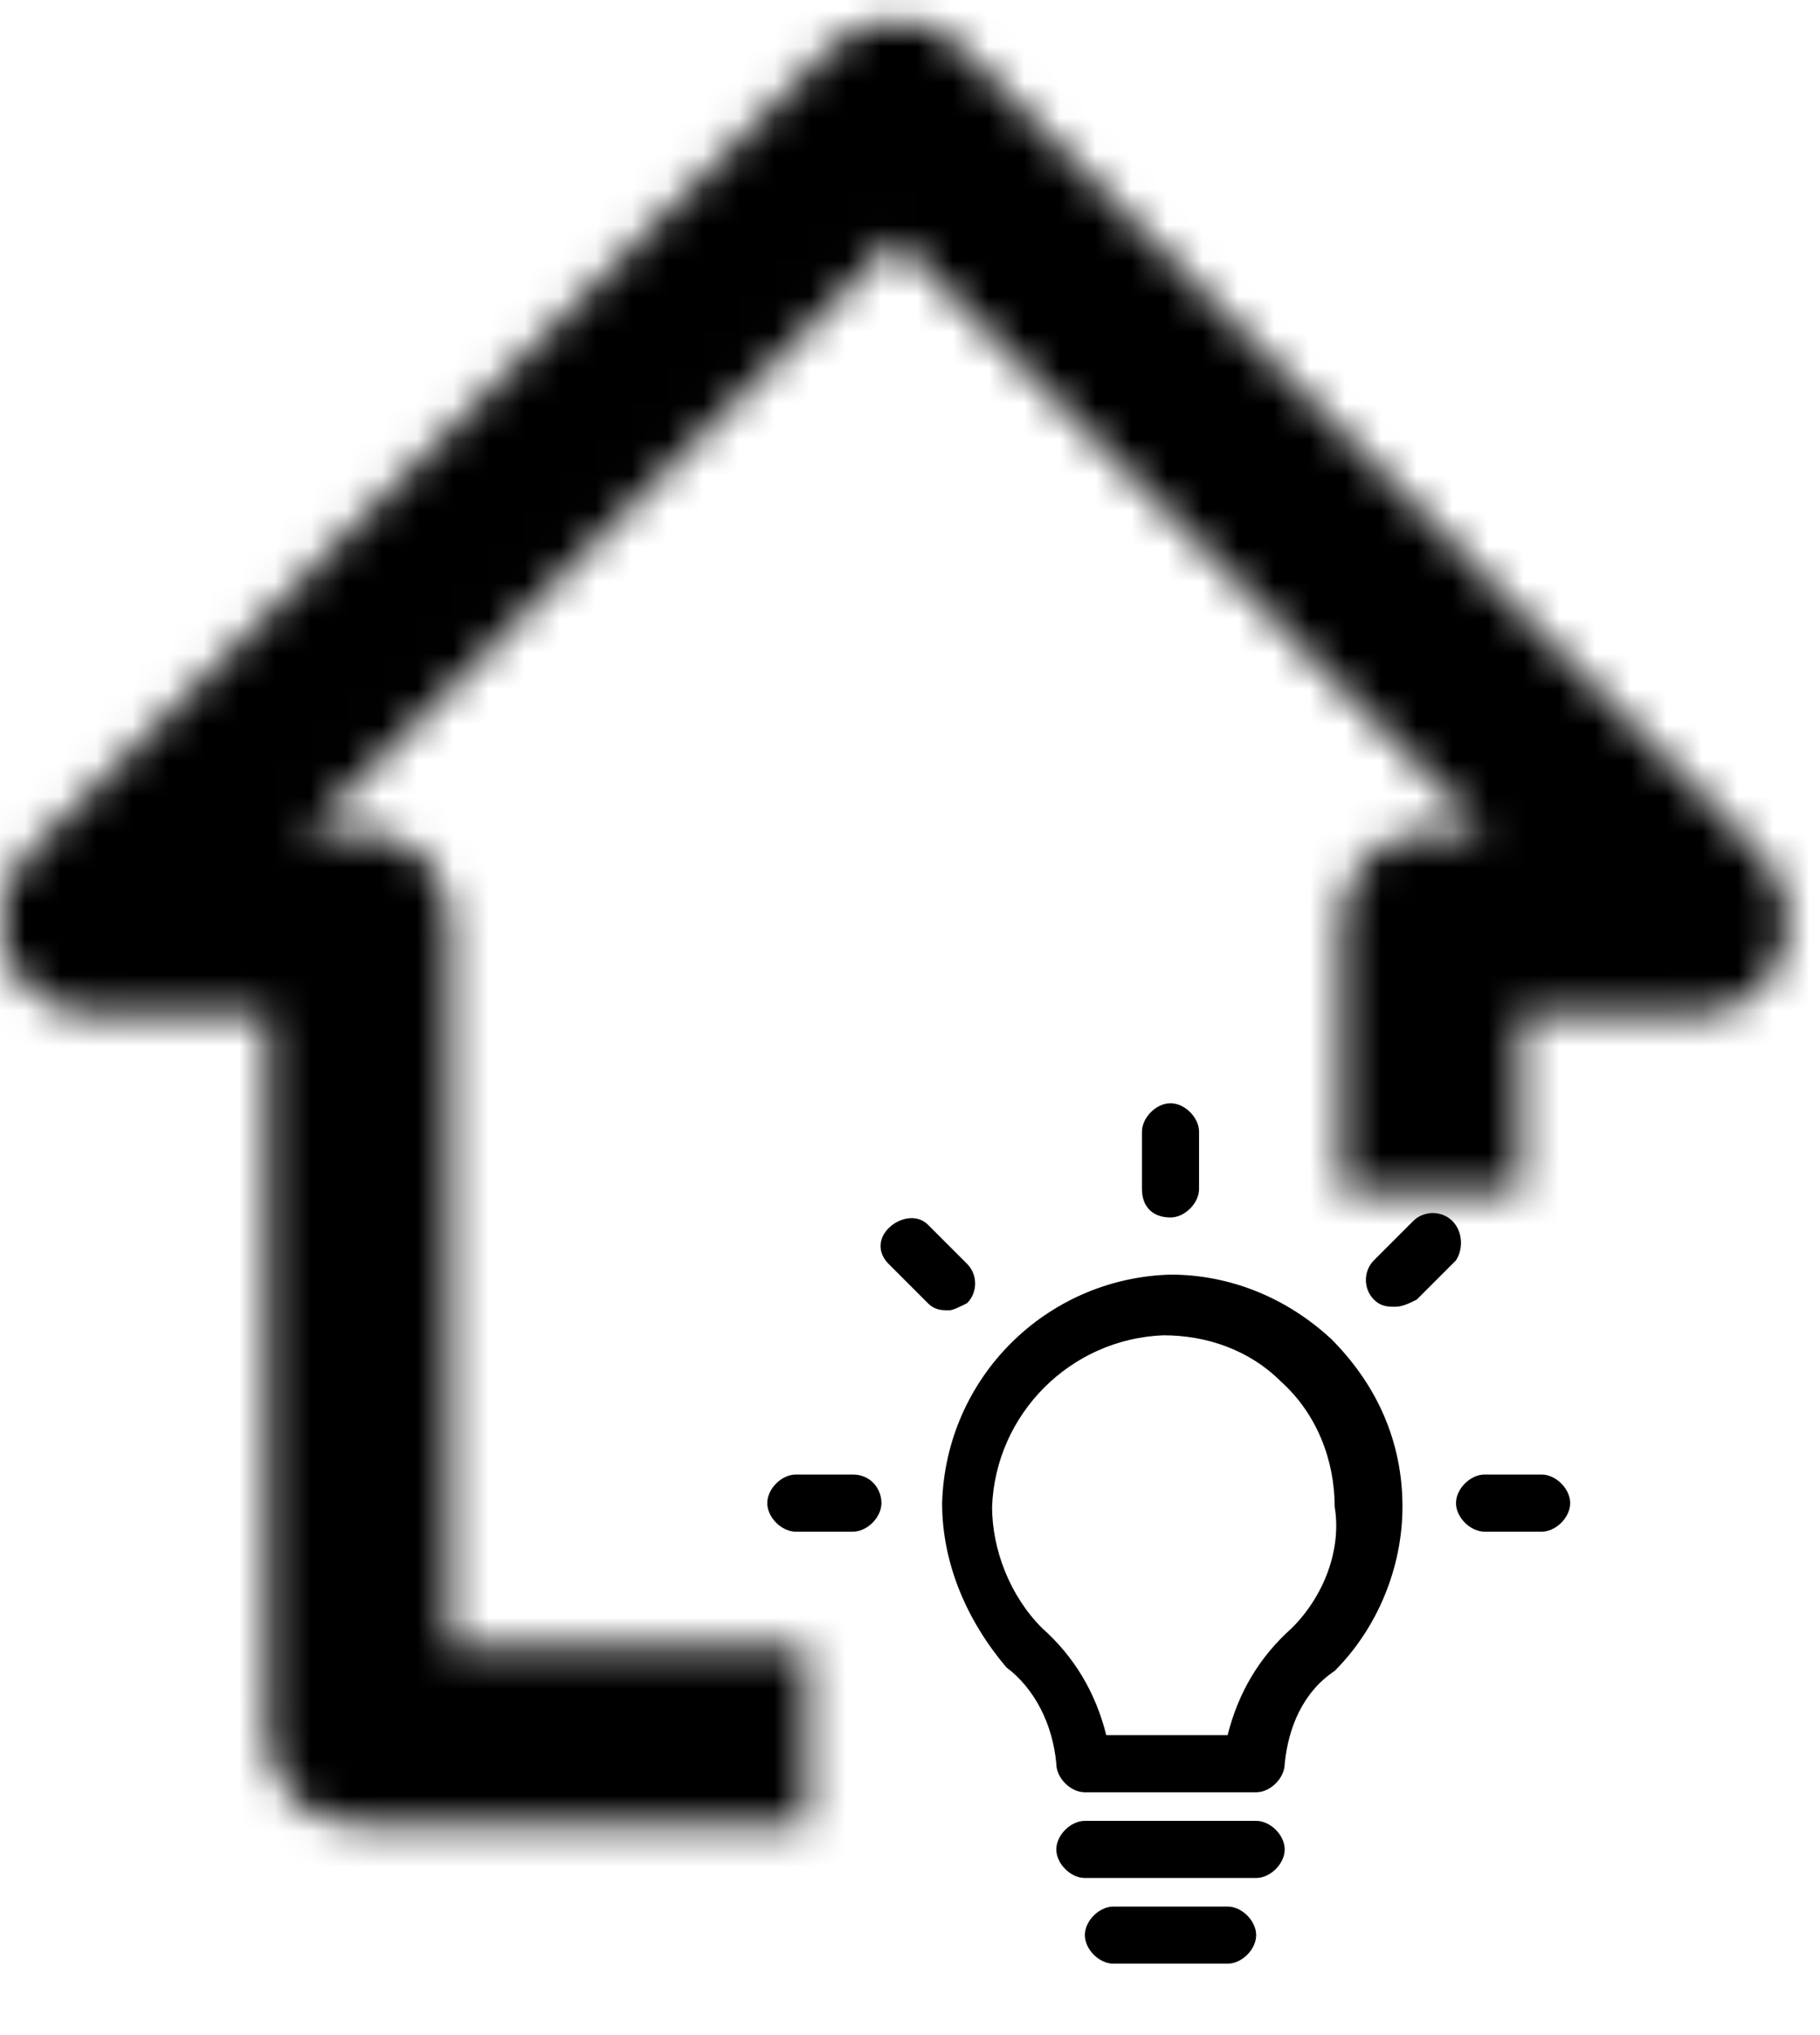 <?xml version="1.0" encoding="utf-8"?>
<!-- Generator: Adobe Illustrator 21.1.0, SVG Export Plug-In . SVG Version: 6.00 Build 0)  -->
<svg version="1.1" id="Laag_1" xmlns="http://www.w3.org/2000/svg" xmlns:xlink="http://www.w3.org/1999/xlink" x="0px" y="0px"
	 width="51px" height="57px" viewBox="0 0 51 57" style="enable-background:new 0 0 51 57;" xml:space="preserve">
<style type="text/css">
	.st0{filter:url(#Adobe_OpacityMaskFilter);}
	.st1{fill:#FFFFFF;}
	.st2{mask:url(#mask-2);}
</style>
<title>Page 1</title>
<desc>Created with Sketch.</desc>
<g id="Group-3">
	<g id="Clip-2">
	</g>
	<defs>
		<filter id="Adobe_OpacityMaskFilter" filterUnits="userSpaceOnUse" x="-4.8" y="-4.2" width="59.9" height="60.1">
			<feColorMatrix  type="matrix" values="1 0 0 0 0  0 1 0 0 0  0 0 1 0 0  0 0 0 1 0"/>
		</filter>
	</defs>
	<mask maskUnits="userSpaceOnUse" x="-4.8" y="-4.2" width="59.9" height="60.1" id="mask-2">
		<g class="st0">
			<path id="path-1" class="st1" d="M25,0.6c-0.6,0-1.2,0.3-1.7,0.7L0.7,24C0.3,24.5,0,25.1,0,25.8v0.1c0,0.3,0.1,0.6,0.2,0.9
				c0.4,0.9,1.3,1.6,2.3,1.6h5v20.2c0,1.4,1.1,2.5,2.5,2.5h12.6v-5h-10V25.8c0-1.4-1.1-2.5-2.5-2.5H8.6L25.1,6.7l16.5,16.6h-1.5
				c-1.4,0-2.5,1.1-2.5,2.5v7.6h5v-5h5c1,0,1.9-0.6,2.3-1.6c0.1-0.3,0.2-0.6,0.2-0.9v-0.2c0-0.6-0.3-1.2-0.7-1.7L26.9,1.3
				c-0.5-0.5-1.1-0.7-1.7-0.7H25z"/>
		</g>
	</mask>
	<polygon id="Fill-1" class="st2" points="-4.8,55.8 55.1,55.8 55.1,-4.2 -4.8,-4.2 	"/>
</g>
<g>
	<path d="M32.8,35.7c-3.5,0.1-6.3,2.9-6.4,6.4c0,1.7,0.7,3.3,1.8,4.6c0.8,0.6,1.3,1.6,1.4,2.7c0,0.4,0.4,0.8,0.8,0.8h4.8
		c0.4,0,0.8-0.4,0.8-0.8c0.1-1,0.5-2,1.4-2.6c1.2-1.2,1.9-2.9,1.9-4.6c0-1.8-0.7-3.4-2-4.7C36,36.3,34.4,35.7,32.8,35.7z M36.2,45.6
		c-0.9,0.8-1.5,1.8-1.8,3h-3.4c-0.3-1.2-0.9-2.2-1.8-3c-0.9-0.9-1.4-2.2-1.4-3.4c0.1-2.6,2.2-4.7,4.8-4.8c1.2,0,2.4,0.4,3.3,1.3
		c1,0.9,1.5,2.2,1.5,3.5C37.6,43.4,37.1,44.7,36.2,45.6L36.2,45.6z"/>
	<path d="M35.2,51h-4.8c-0.4,0-0.8,0.4-0.8,0.8s0.4,0.8,0.8,0.8h4.8c0.4,0,0.8-0.4,0.8-0.8S35.6,51,35.2,51z"/>
	<path d="M34.4,53.4h-3.2c-0.4,0-0.8,0.4-0.8,0.8s0.4,0.8,0.8,0.8h3.2c0.4,0,0.8-0.4,0.8-0.8S34.8,53.4,34.4,53.4z"/>
	<path d="M32.8,34.1c0.4,0,0.8-0.4,0.8-0.8v-1.6c0-0.4-0.4-0.8-0.8-0.8S32,31.3,32,31.7v1.6C32,33.8,32.3,34.1,32.8,34.1z"/>
	<path d="M23.9,41.3h-1.6c-0.4,0-0.8,0.4-0.8,0.8s0.4,0.8,0.8,0.8h1.6c0.4,0,0.8-0.4,0.8-0.8S24.4,41.3,23.9,41.3z"/>
	<path d="M43.2,41.3h-1.6c-0.4,0-0.8,0.4-0.8,0.8s0.4,0.8,0.8,0.8h1.6c0.4,0,0.8-0.4,0.8-0.8S43.6,41.3,43.2,41.3z"/>
	<path d="M40.7,34.2c-0.3-0.3-0.8-0.3-1.1,0l-1.1,1.1c-0.3,0.3-0.3,0.8,0,1.1c0,0,0,0,0,0c0.2,0.2,0.4,0.2,0.6,0.2
		c0.2,0,0.4-0.1,0.6-0.2l1.1-1.1C41,35,41,34.5,40.7,34.2z"/>
	<path d="M27.1,36.5c0.3-0.3,0.3-0.8,0-1.1c0,0,0,0,0,0l-1.1-1.1c-0.3-0.3-0.8-0.2-1.1,0.1c-0.3,0.3-0.3,0.7,0,1l1.1,1.1
		c0.2,0.2,0.4,0.2,0.6,0.2C26.7,36.7,26.9,36.6,27.1,36.5z"/>
</g>
</svg>
